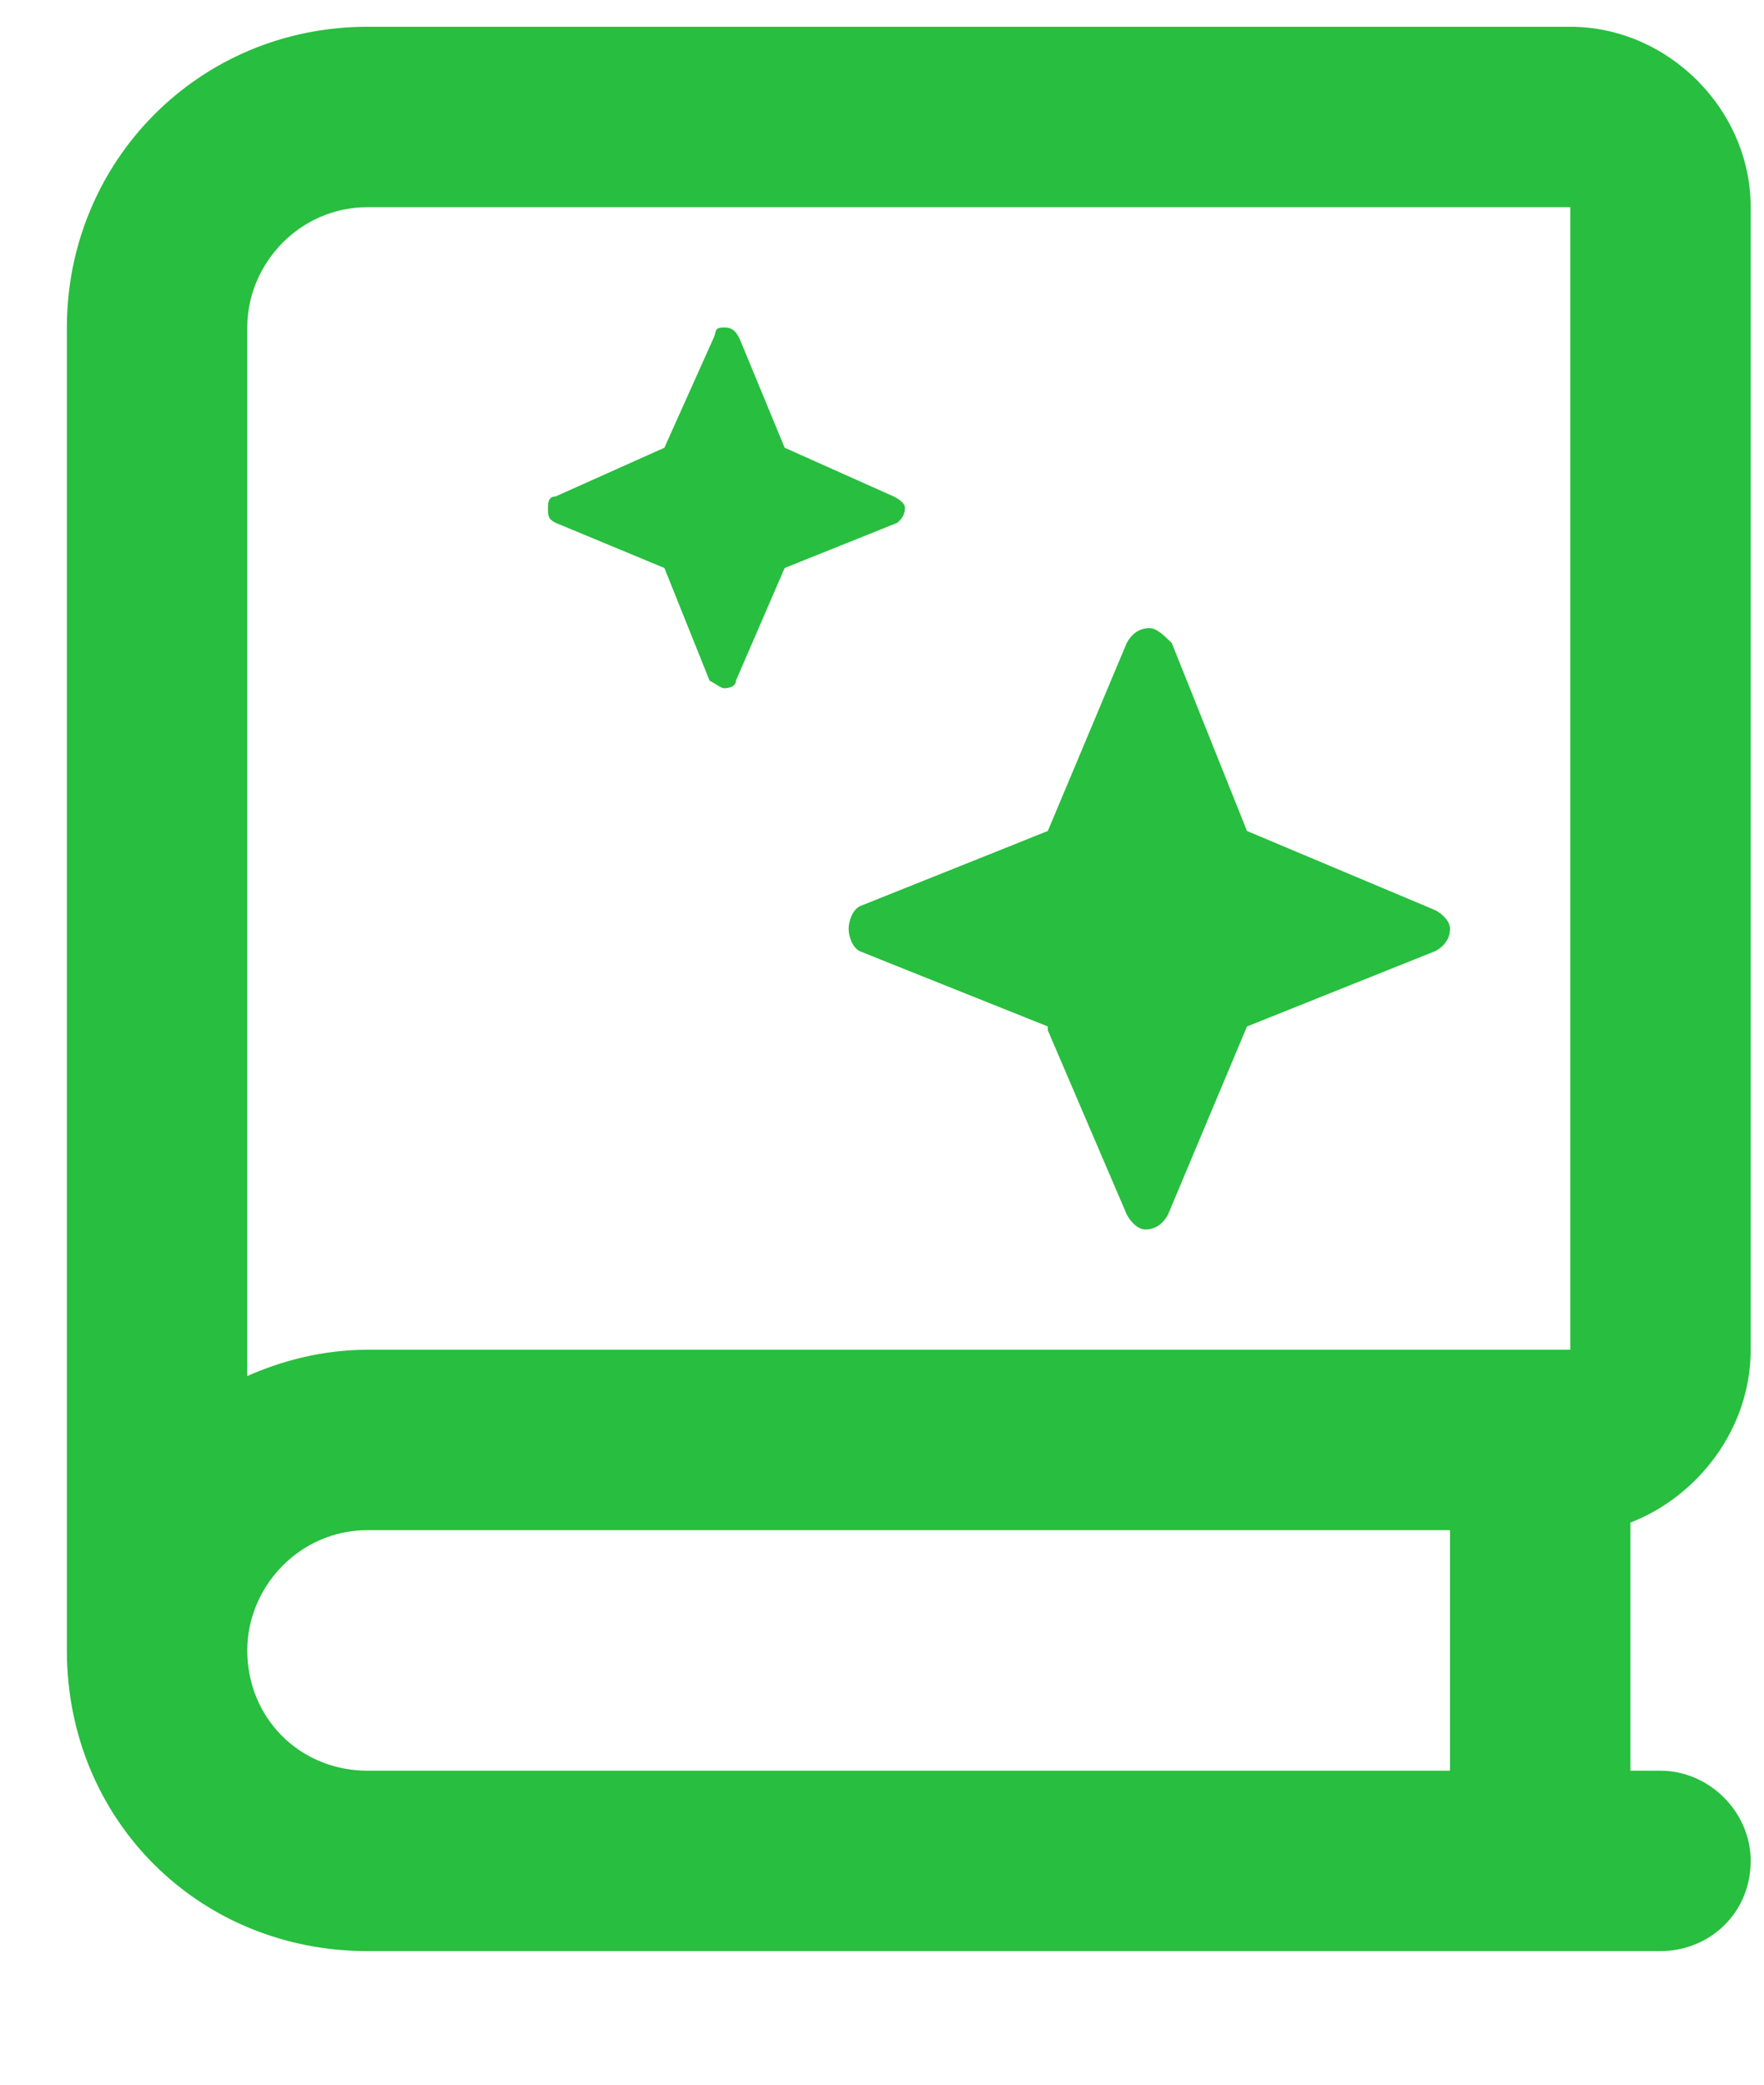 <svg width="11" height="13" viewBox="0 0 11 13" fill="none" xmlns="http://www.w3.org/2000/svg">
<path d="M10.917 8.417C10.917 8.909 10.589 9.331 10.167 9.495V11.042H10.354C10.659 11.042 10.917 11.3 10.917 11.604C10.917 11.932 10.659 12.167 10.354 12.167H2.292C1.237 12.167 0.417 11.346 0.417 10.292V2.042C0.417 1.01 1.237 0.167 2.292 0.167H9.792C10.401 0.167 10.917 0.682 10.917 1.292V8.417ZM9.042 11.042V9.542H2.292C1.87 9.542 1.542 9.893 1.542 10.292C1.542 10.714 1.87 11.042 2.292 11.042H9.042ZM9.792 8.417V1.292H2.292C1.87 1.292 1.542 1.643 1.542 2.042V8.581C1.753 8.487 2.01 8.417 2.292 8.417H9.792ZM4.143 3.542L3.464 3.26C3.417 3.237 3.417 3.214 3.417 3.167C3.417 3.143 3.417 3.096 3.464 3.096L4.143 2.792L4.448 2.112C4.471 2.065 4.448 2.042 4.518 2.042C4.565 2.042 4.589 2.065 4.612 2.112L4.893 2.792L5.573 3.096C5.62 3.12 5.643 3.143 5.643 3.167C5.643 3.214 5.62 3.237 5.596 3.26L4.893 3.542L4.589 4.245C4.589 4.292 4.518 4.292 4.518 4.292C4.495 4.292 4.471 4.268 4.425 4.245L4.143 3.542ZM5.292 5.792C5.292 5.745 5.315 5.675 5.362 5.651L6.534 5.182L7.026 4.01C7.05 3.964 7.096 3.917 7.167 3.917C7.214 3.917 7.26 3.964 7.307 4.01L7.776 5.182L8.948 5.675C8.995 5.698 9.042 5.745 9.042 5.792C9.042 5.862 8.995 5.909 8.948 5.932L7.776 6.401L7.284 7.573C7.26 7.62 7.214 7.667 7.143 7.667C7.096 7.667 7.05 7.62 7.026 7.573L6.534 6.425V6.401L5.362 5.932C5.315 5.909 5.292 5.839 5.292 5.792Z" fill="#28BE3F"/>
</svg>
